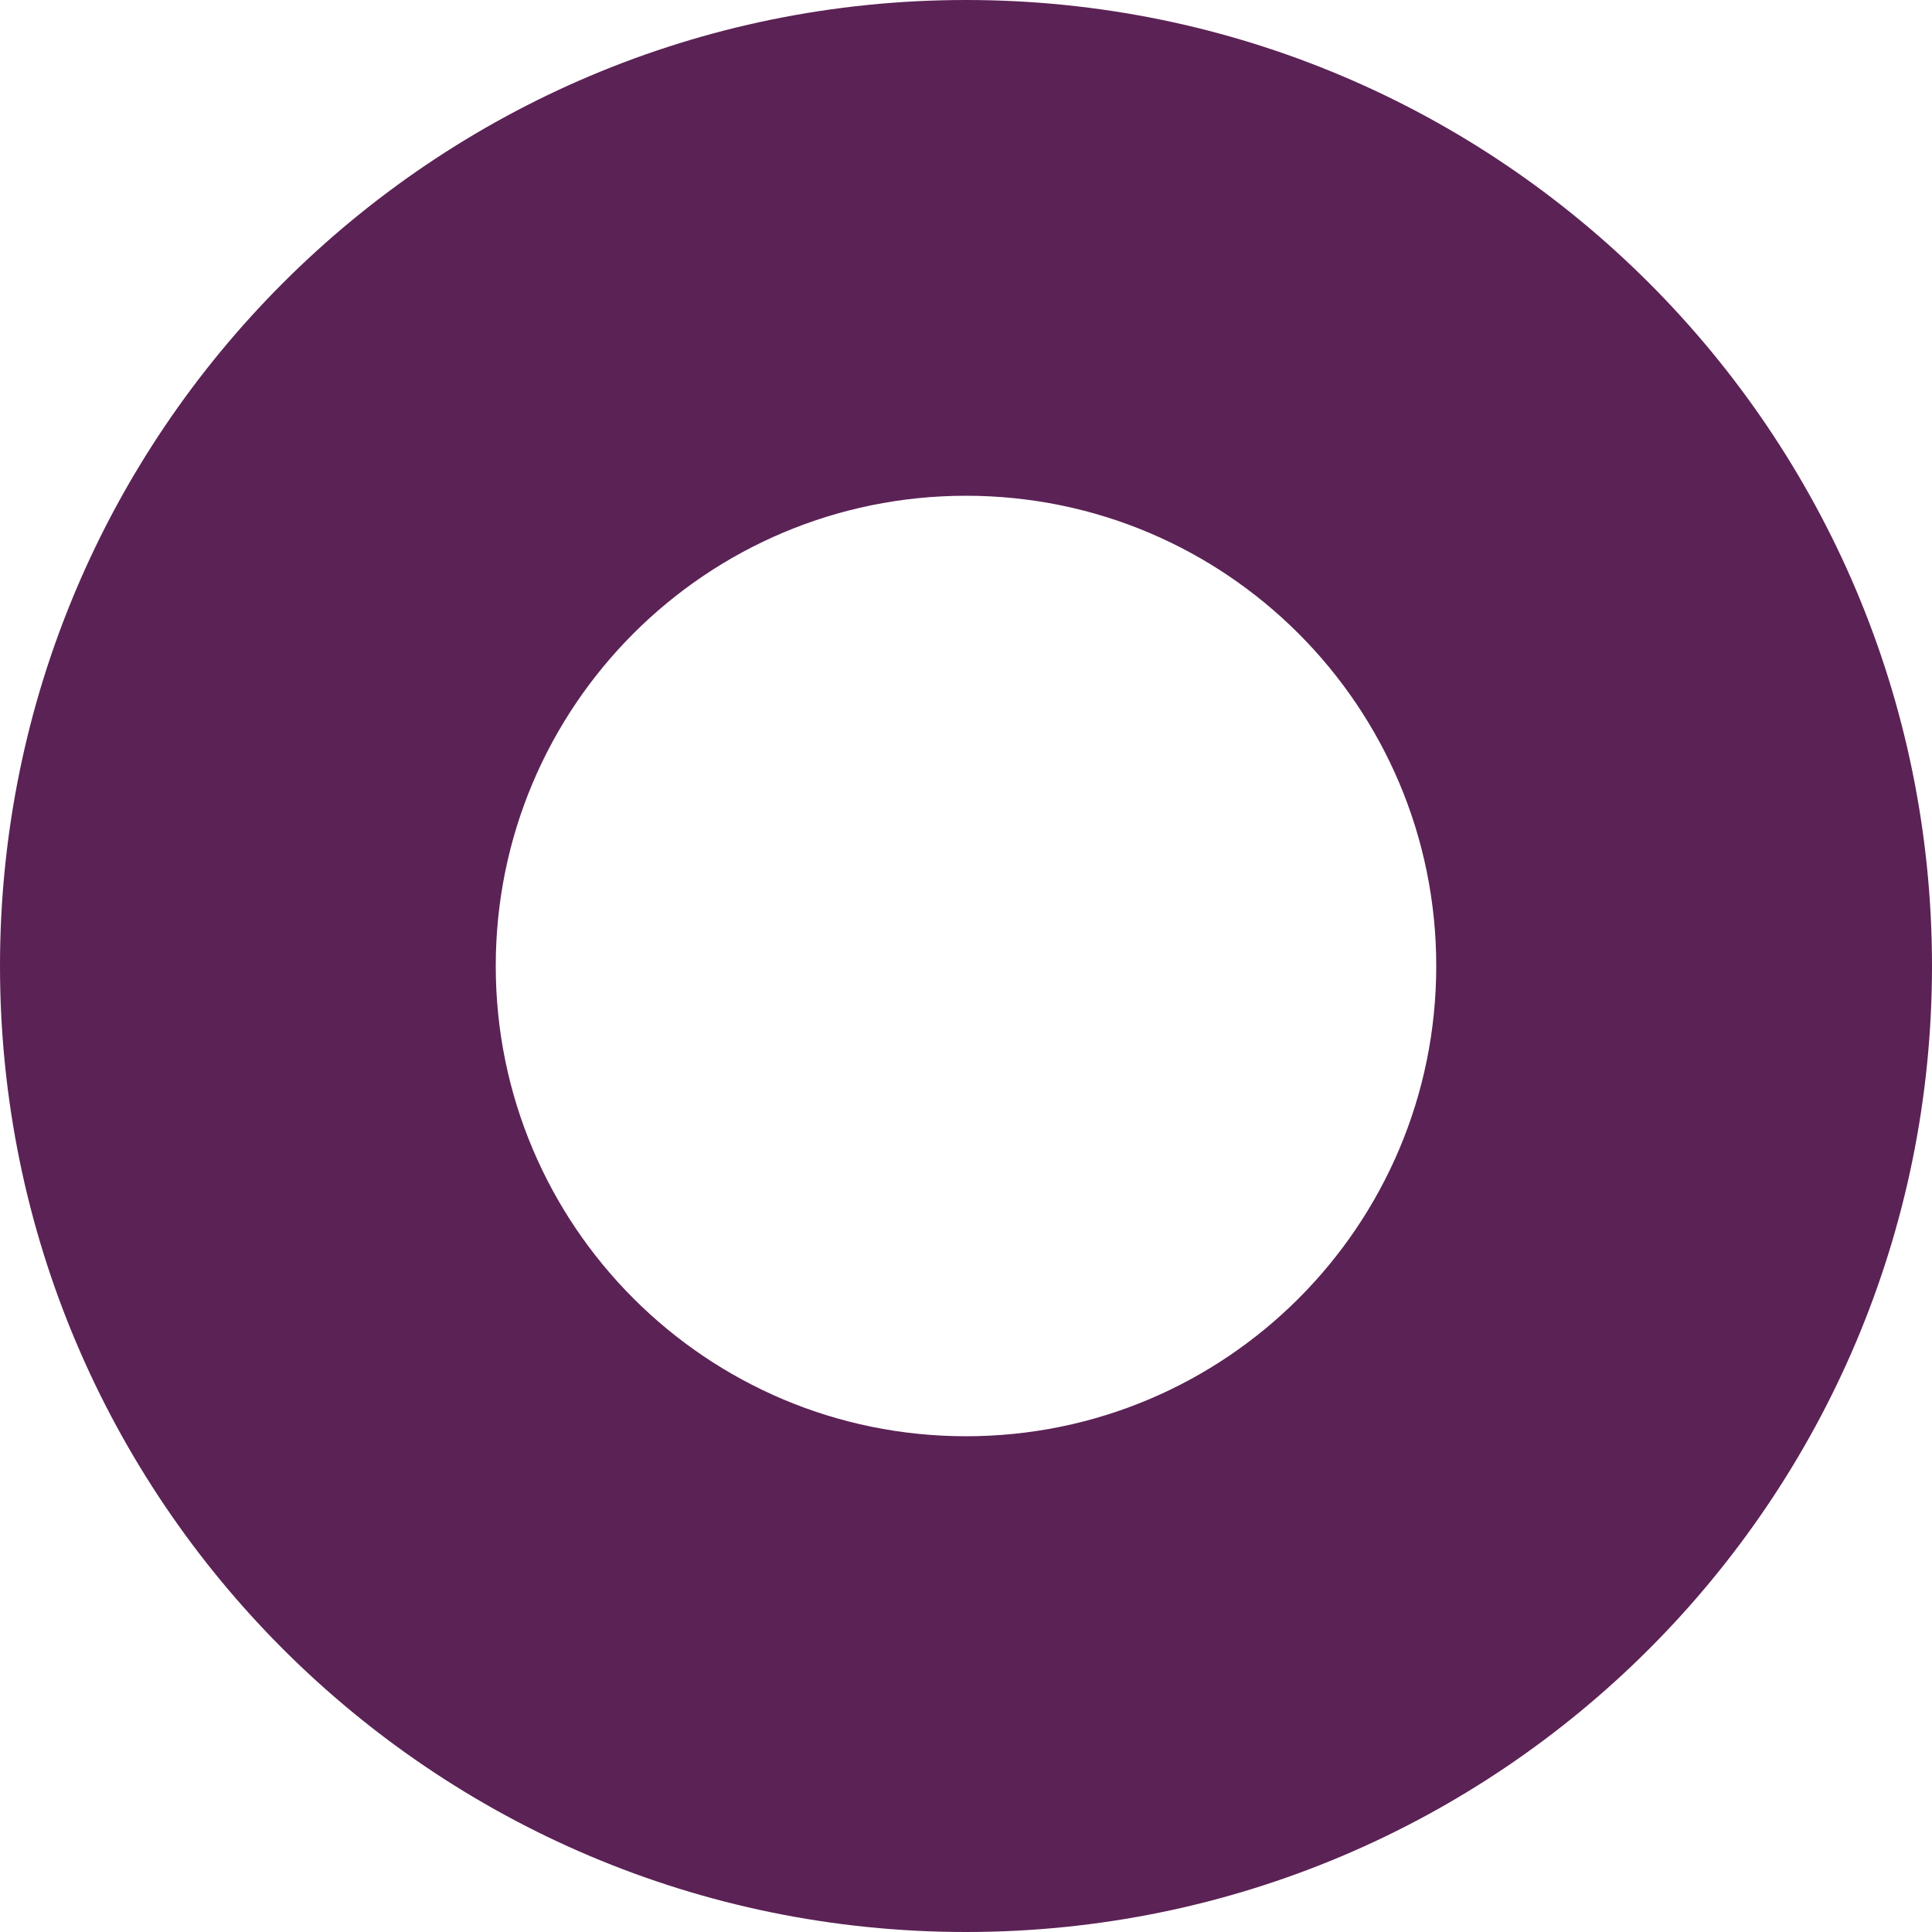 <?xml version="1.0" encoding="UTF-8"?> <svg xmlns="http://www.w3.org/2000/svg" id="Layer_1" data-name="Layer 1" viewBox="0 0 100 100"><defs><style> .cls-1 { fill: #5b2255; } </style></defs><path class="cls-1" d="m50,0C22.39,0,0,22.39,0,50s22.39,50,50,50,50-22.39,50-50S77.61,0,50,0Zm24.34,50c0,13.45-10.9,24.34-24.34,24.34s-24.34-10.9-24.34-24.34h0c0-13.45,10.9-24.34,24.34-24.34s24.34,10.9,24.34,24.34h0Z"></path></svg> 